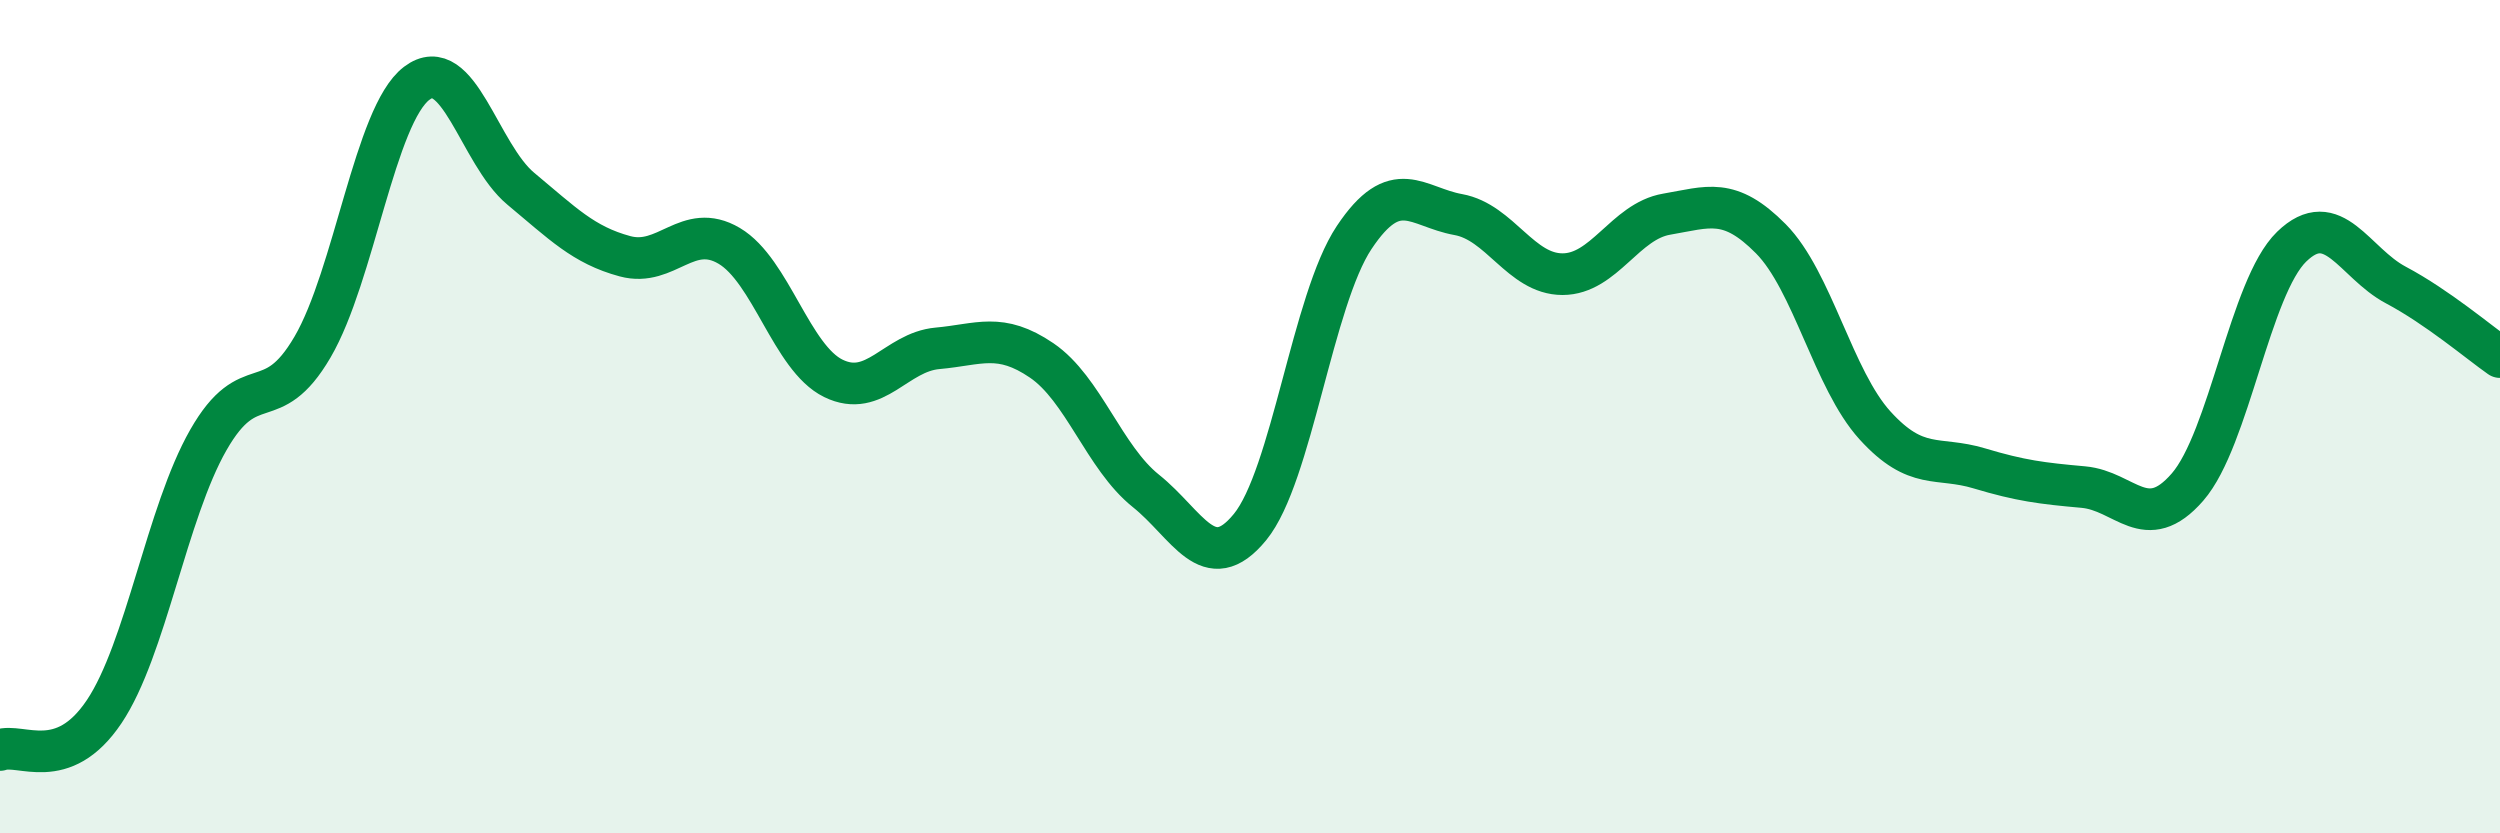 
    <svg width="60" height="20" viewBox="0 0 60 20" xmlns="http://www.w3.org/2000/svg">
      <path
        d="M 0,18 C 0.5,17.82 1.5,18.57 2.5,17.08 C 3.5,15.59 4,12.31 5,10.56 C 6,8.81 6.5,10.04 7.5,8.33 C 8.5,6.62 9,2.76 10,2 C 11,1.24 11.5,3.7 12.5,4.53 C 13.5,5.36 14,5.88 15,6.15 C 16,6.42 16.5,5.31 17.5,5.9 C 18.5,6.49 19,8.59 20,9.08 C 21,9.57 21.5,8.45 22.5,8.36 C 23.5,8.27 24,7.97 25,8.65 C 26,9.33 26.5,10.98 27.5,11.78 C 28.5,12.58 29,13.87 30,12.65 C 31,11.43 31.5,7.2 32.5,5.7 C 33.5,4.2 34,4.97 35,5.15 C 36,5.33 36.5,6.58 37.5,6.58 C 38.5,6.58 39,5.31 40,5.14 C 41,4.97 41.5,4.72 42.5,5.73 C 43.5,6.74 44,9.11 45,10.21 C 46,11.31 46.5,10.94 47.5,11.24 C 48.5,11.54 49,11.6 50,11.69 C 51,11.78 51.5,12.84 52.5,11.69 C 53.5,10.54 54,6.89 55,5.92 C 56,4.95 56.5,6.31 57.5,6.84 C 58.5,7.37 59.5,8.22 60,8.57L60 20L0 20Z"
        fill="#008740"
        opacity="0.1"
        stroke-linecap="round"
        stroke-linejoin="round"
      />
      <path
        d="M 0,18 C 0.5,17.82 1.5,18.57 2.5,17.08 C 3.5,15.59 4,12.31 5,10.56 C 6,8.81 6.5,10.04 7.5,8.33 C 8.5,6.62 9,2.76 10,2 C 11,1.24 11.5,3.7 12.5,4.53 C 13.5,5.36 14,5.88 15,6.15 C 16,6.42 16.5,5.31 17.5,5.9 C 18.5,6.49 19,8.59 20,9.08 C 21,9.57 21.5,8.45 22.5,8.36 C 23.5,8.27 24,7.97 25,8.65 C 26,9.33 26.5,10.98 27.5,11.78 C 28.5,12.58 29,13.87 30,12.65 C 31,11.43 31.5,7.2 32.5,5.7 C 33.5,4.2 34,4.97 35,5.15 C 36,5.33 36.5,6.58 37.5,6.58 C 38.5,6.58 39,5.31 40,5.14 C 41,4.97 41.5,4.72 42.5,5.73 C 43.5,6.74 44,9.11 45,10.21 C 46,11.31 46.5,10.94 47.5,11.24 C 48.5,11.54 49,11.6 50,11.69 C 51,11.78 51.5,12.84 52.5,11.69 C 53.5,10.54 54,6.89 55,5.92 C 56,4.95 56.5,6.31 57.5,6.84 C 58.5,7.37 59.5,8.22 60,8.57"
        stroke="#008740"
        stroke-width="1"
        fill="none"
        stroke-linecap="round"
        stroke-linejoin="round"
      />
    </svg>
  